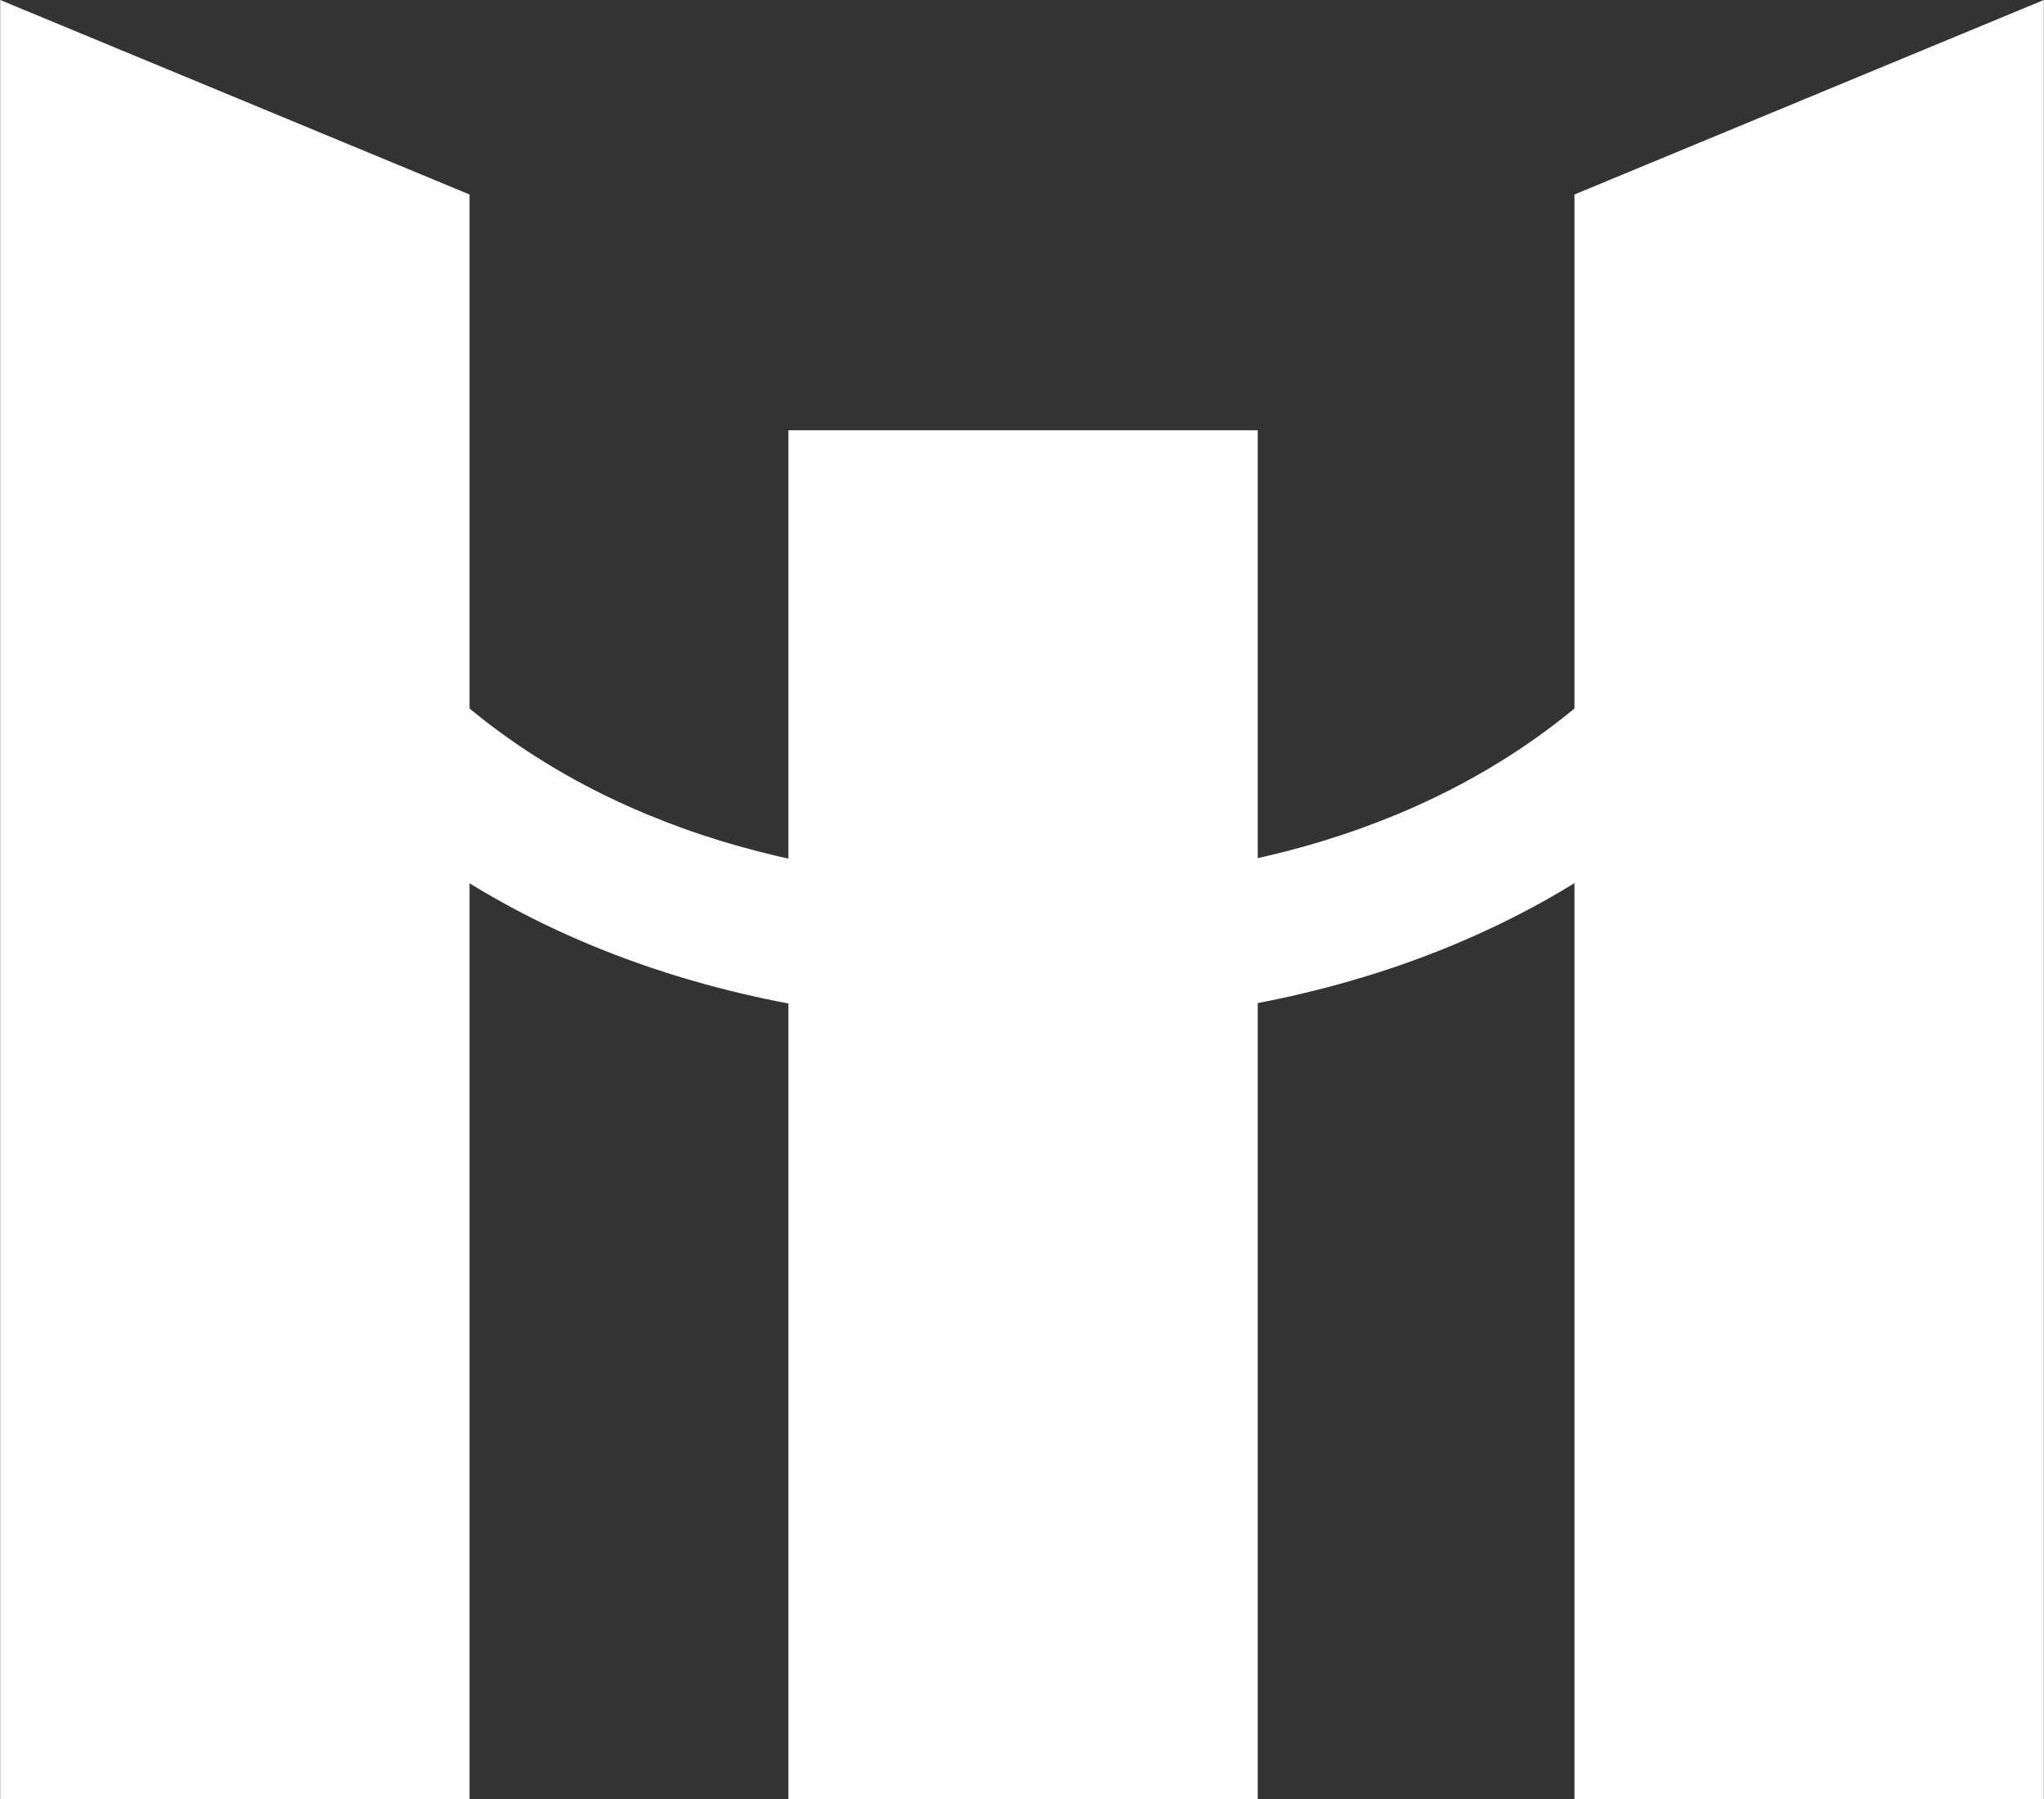 <?xml version="1.0" encoding="UTF-8"?><svg id="_イヤー_2" xmlns="http://www.w3.org/2000/svg" width="13.27mm" height="11.68mm" viewBox="0 0 37.62 33.12"><rect x="0" y="0" width="37.62" height="33.12" fill="#333333" stroke="none"/><defs><style>.cls-1{fill:#fff;}</style></defs><g id="_イヤー_1-2"><g><g><polygon class="cls-1" points="28.98 33.12 28.98 3.58 37.62 0 37.62 33.12 28.98 33.12"/><rect class="cls-1" x="14.51" y="7.92" width="8.64" height="25.2"/><polygon class="cls-1" points="0 33.12 0 0 8.64 3.58 8.64 33.12 0 33.12"/></g><path class="cls-1" d="M18.81,18.86C8.03,18.86,1.33,12.17,1.33,1.83H3.94c0,8.86,5.56,14.42,14.87,14.42s14.87-5.56,14.87-14.42h2.61c0,10.33-6.7,17.03-17.48,17.03Z"/></g></g></svg>